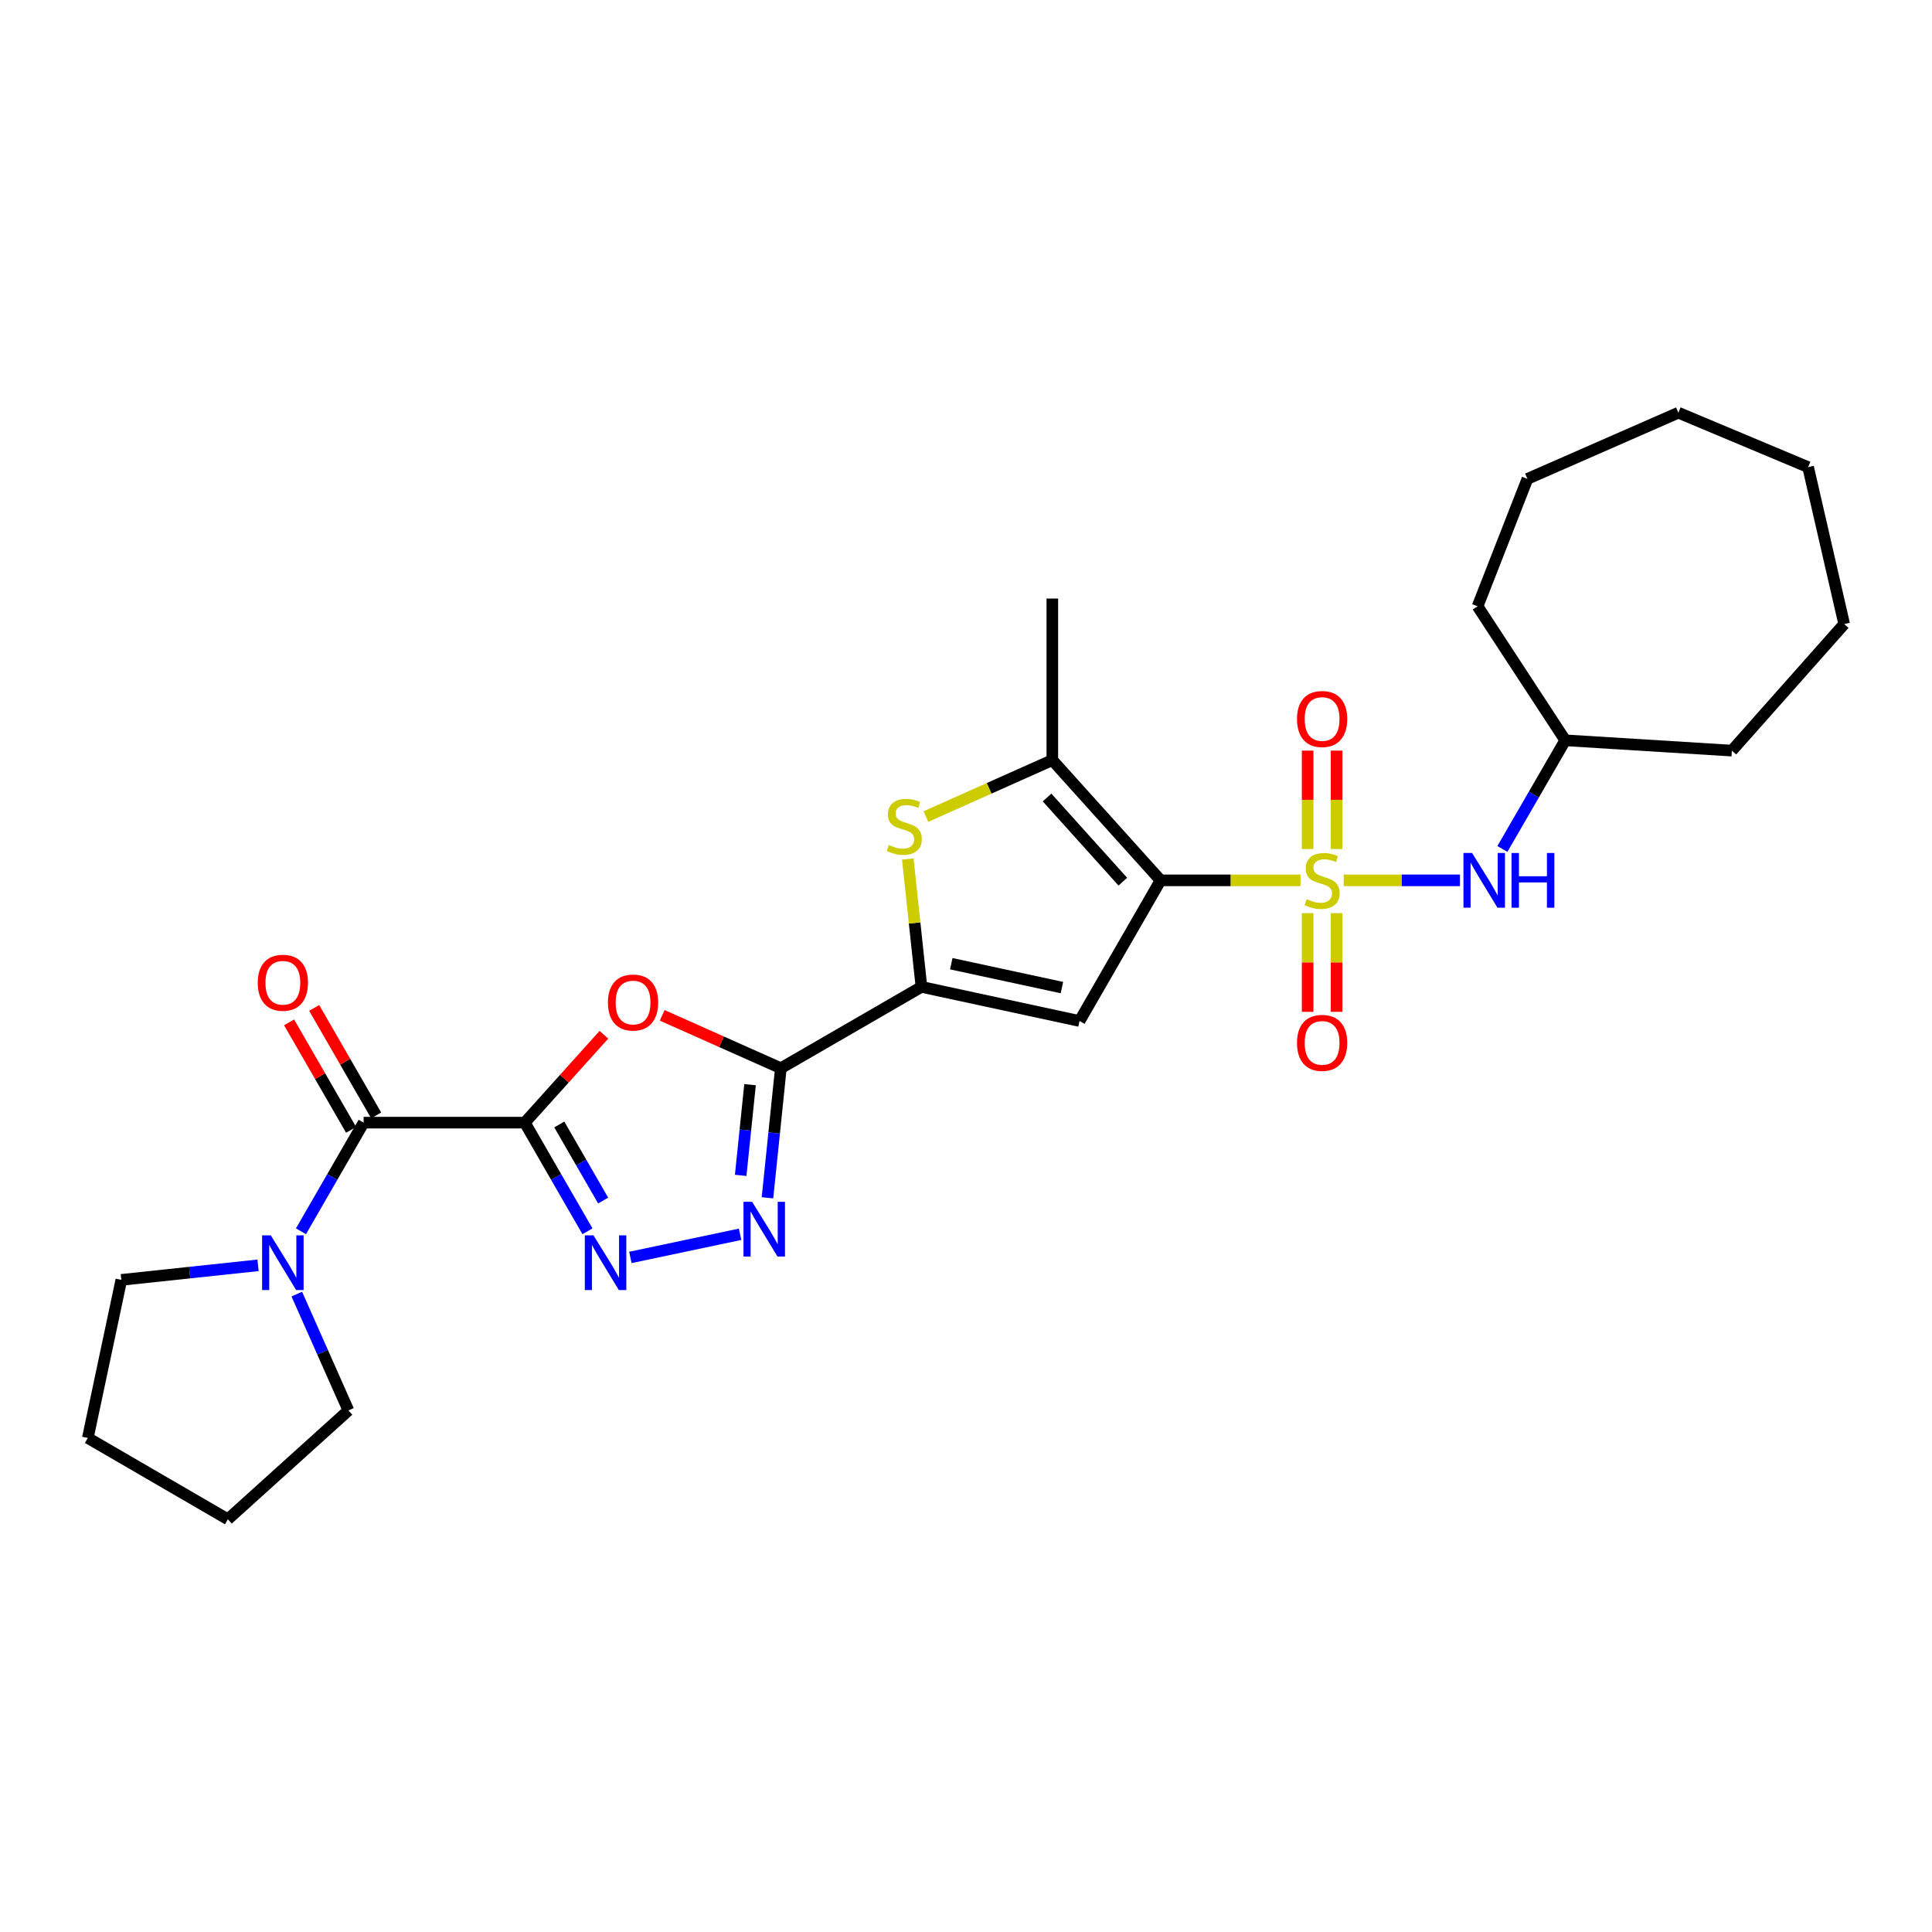 <?xml version='1.0' encoding='iso-8859-1'?>
<svg version='1.1' baseProfile='full'
              xmlns='http://www.w3.org/2000/svg'
                      xmlns:rdkit='http://www.rdkit.org/xml'
                      xmlns:xlink='http://www.w3.org/1999/xlink'
                  xml:space='preserve'
width='1000px' height='1000px' viewBox='0 0 1000 1000'>
<!-- END OF HEADER -->
<rect style='opacity:1.0;fill:#FFFFFF;stroke:none' width='1000' height='1000' x='0' y='0'> </rect>
<path class='bond-0' d='M 673.15,455.666 L 636.932,455.666' style='fill:none;fill-rule:evenodd;stroke:#CCCC00;stroke-width:6px;stroke-linecap:butt;stroke-linejoin:miter;stroke-opacity:1' />
<path class='bond-0' d='M 636.932,455.666 L 600.713,455.666' style='fill:none;fill-rule:evenodd;stroke:#000000;stroke-width:6px;stroke-linecap:butt;stroke-linejoin:miter;stroke-opacity:1' />
<path class='bond-11' d='M 695.498,455.666 L 725.584,455.666' style='fill:none;fill-rule:evenodd;stroke:#CCCC00;stroke-width:6px;stroke-linecap:butt;stroke-linejoin:miter;stroke-opacity:1' />
<path class='bond-11' d='M 725.584,455.666 L 755.669,455.666' style='fill:none;fill-rule:evenodd;stroke:#0000FF;stroke-width:6px;stroke-linecap:butt;stroke-linejoin:miter;stroke-opacity:1' />
<path class='bond-13' d='M 691.812,439.456 L 691.812,413.988' style='fill:none;fill-rule:evenodd;stroke:#CCCC00;stroke-width:6px;stroke-linecap:butt;stroke-linejoin:miter;stroke-opacity:1' />
<path class='bond-13' d='M 691.812,413.988 L 691.812,388.52' style='fill:none;fill-rule:evenodd;stroke:#FF0000;stroke-width:6px;stroke-linecap:butt;stroke-linejoin:miter;stroke-opacity:1' />
<path class='bond-13' d='M 676.829,439.456 L 676.829,413.988' style='fill:none;fill-rule:evenodd;stroke:#CCCC00;stroke-width:6px;stroke-linecap:butt;stroke-linejoin:miter;stroke-opacity:1' />
<path class='bond-13' d='M 676.829,413.988 L 676.829,388.52' style='fill:none;fill-rule:evenodd;stroke:#FF0000;stroke-width:6px;stroke-linecap:butt;stroke-linejoin:miter;stroke-opacity:1' />
<path class='bond-14' d='M 676.829,472.647 L 676.829,498.182' style='fill:none;fill-rule:evenodd;stroke:#CCCC00;stroke-width:6px;stroke-linecap:butt;stroke-linejoin:miter;stroke-opacity:1' />
<path class='bond-14' d='M 676.829,498.182 L 676.829,523.718' style='fill:none;fill-rule:evenodd;stroke:#FF0000;stroke-width:6px;stroke-linecap:butt;stroke-linejoin:miter;stroke-opacity:1' />
<path class='bond-14' d='M 691.812,472.647 L 691.812,498.182' style='fill:none;fill-rule:evenodd;stroke:#CCCC00;stroke-width:6px;stroke-linecap:butt;stroke-linejoin:miter;stroke-opacity:1' />
<path class='bond-14' d='M 691.812,498.182 L 691.812,523.718' style='fill:none;fill-rule:evenodd;stroke:#FF0000;stroke-width:6px;stroke-linecap:butt;stroke-linejoin:miter;stroke-opacity:1' />
<path class='bond-3' d='M 600.713,455.666 L 558.768,528.468' style='fill:none;fill-rule:evenodd;stroke:#000000;stroke-width:6px;stroke-linecap:butt;stroke-linejoin:miter;stroke-opacity:1' />
<path class='bond-8' d='M 600.713,455.666 L 544.684,393.427' style='fill:none;fill-rule:evenodd;stroke:#000000;stroke-width:6px;stroke-linecap:butt;stroke-linejoin:miter;stroke-opacity:1' />
<path class='bond-8' d='M 581.173,456.355 L 541.952,412.787' style='fill:none;fill-rule:evenodd;stroke:#000000;stroke-width:6px;stroke-linecap:butt;stroke-linejoin:miter;stroke-opacity:1' />
<path class='bond-1' d='M 271.645,581.077 L 292.109,558.336' style='fill:none;fill-rule:evenodd;stroke:#000000;stroke-width:6px;stroke-linecap:butt;stroke-linejoin:miter;stroke-opacity:1' />
<path class='bond-1' d='M 292.109,558.336 L 312.573,535.594' style='fill:none;fill-rule:evenodd;stroke:#FF0000;stroke-width:6px;stroke-linecap:butt;stroke-linejoin:miter;stroke-opacity:1' />
<path class='bond-10' d='M 271.645,581.077 L 188.213,581.077' style='fill:none;fill-rule:evenodd;stroke:#000000;stroke-width:6px;stroke-linecap:butt;stroke-linejoin:miter;stroke-opacity:1' />
<path class='bond-30' d='M 271.645,581.077 L 287.857,609.194' style='fill:none;fill-rule:evenodd;stroke:#000000;stroke-width:6px;stroke-linecap:butt;stroke-linejoin:miter;stroke-opacity:1' />
<path class='bond-30' d='M 287.857,609.194 L 304.07,637.311' style='fill:none;fill-rule:evenodd;stroke:#0000FF;stroke-width:6px;stroke-linecap:butt;stroke-linejoin:miter;stroke-opacity:1' />
<path class='bond-30' d='M 289.489,582.027 L 300.838,601.71' style='fill:none;fill-rule:evenodd;stroke:#000000;stroke-width:6px;stroke-linecap:butt;stroke-linejoin:miter;stroke-opacity:1' />
<path class='bond-30' d='M 300.838,601.71 L 312.186,621.392' style='fill:none;fill-rule:evenodd;stroke:#0000FF;stroke-width:6px;stroke-linecap:butt;stroke-linejoin:miter;stroke-opacity:1' />
<path class='bond-2' d='M 404.165,552.908 L 476.942,510.813' style='fill:none;fill-rule:evenodd;stroke:#000000;stroke-width:6px;stroke-linecap:butt;stroke-linejoin:miter;stroke-opacity:1' />
<path class='bond-5' d='M 404.165,552.908 L 373.462,539.227' style='fill:none;fill-rule:evenodd;stroke:#000000;stroke-width:6px;stroke-linecap:butt;stroke-linejoin:miter;stroke-opacity:1' />
<path class='bond-5' d='M 373.462,539.227 L 342.76,525.546' style='fill:none;fill-rule:evenodd;stroke:#FF0000;stroke-width:6px;stroke-linecap:butt;stroke-linejoin:miter;stroke-opacity:1' />
<path class='bond-7' d='M 404.165,552.908 L 400.704,586.439' style='fill:none;fill-rule:evenodd;stroke:#000000;stroke-width:6px;stroke-linecap:butt;stroke-linejoin:miter;stroke-opacity:1' />
<path class='bond-7' d='M 400.704,586.439 L 397.243,619.97' style='fill:none;fill-rule:evenodd;stroke:#0000FF;stroke-width:6px;stroke-linecap:butt;stroke-linejoin:miter;stroke-opacity:1' />
<path class='bond-7' d='M 388.222,561.429 L 385.8,584.901' style='fill:none;fill-rule:evenodd;stroke:#000000;stroke-width:6px;stroke-linecap:butt;stroke-linejoin:miter;stroke-opacity:1' />
<path class='bond-7' d='M 385.8,584.901 L 383.377,608.372' style='fill:none;fill-rule:evenodd;stroke:#0000FF;stroke-width:6px;stroke-linecap:butt;stroke-linejoin:miter;stroke-opacity:1' />
<path class='bond-4' d='M 558.768,528.468 L 476.942,510.813' style='fill:none;fill-rule:evenodd;stroke:#000000;stroke-width:6px;stroke-linecap:butt;stroke-linejoin:miter;stroke-opacity:1' />
<path class='bond-4' d='M 549.654,511.174 L 492.376,498.815' style='fill:none;fill-rule:evenodd;stroke:#000000;stroke-width:6px;stroke-linecap:butt;stroke-linejoin:miter;stroke-opacity:1' />
<path class='bond-28' d='M 476.942,510.813 L 473.404,477.72' style='fill:none;fill-rule:evenodd;stroke:#000000;stroke-width:6px;stroke-linecap:butt;stroke-linejoin:miter;stroke-opacity:1' />
<path class='bond-28' d='M 473.404,477.72 L 469.866,444.626' style='fill:none;fill-rule:evenodd;stroke:#CCCC00;stroke-width:6px;stroke-linecap:butt;stroke-linejoin:miter;stroke-opacity:1' />
<path class='bond-6' d='M 326.279,650.852 L 383.056,638.865' style='fill:none;fill-rule:evenodd;stroke:#0000FF;stroke-width:6px;stroke-linecap:butt;stroke-linejoin:miter;stroke-opacity:1' />
<path class='bond-9' d='M 544.684,393.427 L 511.957,408.045' style='fill:none;fill-rule:evenodd;stroke:#000000;stroke-width:6px;stroke-linecap:butt;stroke-linejoin:miter;stroke-opacity:1' />
<path class='bond-9' d='M 511.957,408.045 L 479.23,422.662' style='fill:none;fill-rule:evenodd;stroke:#CCCC00;stroke-width:6px;stroke-linecap:butt;stroke-linejoin:miter;stroke-opacity:1' />
<path class='bond-17' d='M 544.684,393.427 L 544.684,309.811' style='fill:none;fill-rule:evenodd;stroke:#000000;stroke-width:6px;stroke-linecap:butt;stroke-linejoin:miter;stroke-opacity:1' />
<path class='bond-12' d='M 188.213,581.077 L 171.997,609.194' style='fill:none;fill-rule:evenodd;stroke:#000000;stroke-width:6px;stroke-linecap:butt;stroke-linejoin:miter;stroke-opacity:1' />
<path class='bond-12' d='M 171.997,609.194 L 155.782,637.311' style='fill:none;fill-rule:evenodd;stroke:#0000FF;stroke-width:6px;stroke-linecap:butt;stroke-linejoin:miter;stroke-opacity:1' />
<path class='bond-15' d='M 194.703,577.334 L 178.66,549.517' style='fill:none;fill-rule:evenodd;stroke:#000000;stroke-width:6px;stroke-linecap:butt;stroke-linejoin:miter;stroke-opacity:1' />
<path class='bond-15' d='M 178.66,549.517 L 162.618,521.7' style='fill:none;fill-rule:evenodd;stroke:#FF0000;stroke-width:6px;stroke-linecap:butt;stroke-linejoin:miter;stroke-opacity:1' />
<path class='bond-15' d='M 181.723,584.819 L 165.681,557.002' style='fill:none;fill-rule:evenodd;stroke:#000000;stroke-width:6px;stroke-linecap:butt;stroke-linejoin:miter;stroke-opacity:1' />
<path class='bond-15' d='M 165.681,557.002 L 149.638,529.185' style='fill:none;fill-rule:evenodd;stroke:#FF0000;stroke-width:6px;stroke-linecap:butt;stroke-linejoin:miter;stroke-opacity:1' />
<path class='bond-16' d='M 777.633,439.412 L 793.903,411.296' style='fill:none;fill-rule:evenodd;stroke:#0000FF;stroke-width:6px;stroke-linecap:butt;stroke-linejoin:miter;stroke-opacity:1' />
<path class='bond-16' d='M 793.903,411.296 L 810.172,383.18' style='fill:none;fill-rule:evenodd;stroke:#000000;stroke-width:6px;stroke-linecap:butt;stroke-linejoin:miter;stroke-opacity:1' />
<path class='bond-18' d='M 153.619,669.815 L 166.978,699.93' style='fill:none;fill-rule:evenodd;stroke:#0000FF;stroke-width:6px;stroke-linecap:butt;stroke-linejoin:miter;stroke-opacity:1' />
<path class='bond-18' d='M 166.978,699.93 L 180.338,730.045' style='fill:none;fill-rule:evenodd;stroke:#000000;stroke-width:6px;stroke-linecap:butt;stroke-linejoin:miter;stroke-opacity:1' />
<path class='bond-19' d='M 133.567,654.93 L 98.185,658.696' style='fill:none;fill-rule:evenodd;stroke:#0000FF;stroke-width:6px;stroke-linecap:butt;stroke-linejoin:miter;stroke-opacity:1' />
<path class='bond-19' d='M 98.185,658.696 L 62.802,662.461' style='fill:none;fill-rule:evenodd;stroke:#000000;stroke-width:6px;stroke-linecap:butt;stroke-linejoin:miter;stroke-opacity:1' />
<path class='bond-20' d='M 810.172,383.18 L 896.418,388.524' style='fill:none;fill-rule:evenodd;stroke:#000000;stroke-width:6px;stroke-linecap:butt;stroke-linejoin:miter;stroke-opacity:1' />
<path class='bond-21' d='M 810.172,383.18 L 764.798,313.823' style='fill:none;fill-rule:evenodd;stroke:#000000;stroke-width:6px;stroke-linecap:butt;stroke-linejoin:miter;stroke-opacity:1' />
<path class='bond-22' d='M 180.338,730.045 L 117.941,786.382' style='fill:none;fill-rule:evenodd;stroke:#000000;stroke-width:6px;stroke-linecap:butt;stroke-linejoin:miter;stroke-opacity:1' />
<path class='bond-23' d='M 62.802,662.461 L 45.455,744.279' style='fill:none;fill-rule:evenodd;stroke:#000000;stroke-width:6px;stroke-linecap:butt;stroke-linejoin:miter;stroke-opacity:1' />
<path class='bond-24' d='M 896.418,388.524 L 954.545,323.013' style='fill:none;fill-rule:evenodd;stroke:#000000;stroke-width:6px;stroke-linecap:butt;stroke-linejoin:miter;stroke-opacity:1' />
<path class='bond-25' d='M 764.798,313.823 L 790.594,247.872' style='fill:none;fill-rule:evenodd;stroke:#000000;stroke-width:6px;stroke-linecap:butt;stroke-linejoin:miter;stroke-opacity:1' />
<path class='bond-31' d='M 117.941,786.382 L 45.455,744.279' style='fill:none;fill-rule:evenodd;stroke:#000000;stroke-width:6px;stroke-linecap:butt;stroke-linejoin:miter;stroke-opacity:1' />
<path class='bond-26' d='M 954.545,323.013 L 935.866,241.778' style='fill:none;fill-rule:evenodd;stroke:#000000;stroke-width:6px;stroke-linecap:butt;stroke-linejoin:miter;stroke-opacity:1' />
<path class='bond-27' d='M 790.594,247.872 L 868.724,213.618' style='fill:none;fill-rule:evenodd;stroke:#000000;stroke-width:6px;stroke-linecap:butt;stroke-linejoin:miter;stroke-opacity:1' />
<path class='bond-29' d='M 935.866,241.778 L 868.724,213.618' style='fill:none;fill-rule:evenodd;stroke:#000000;stroke-width:6px;stroke-linecap:butt;stroke-linejoin:miter;stroke-opacity:1' />
<path  class='atom-0' d='M 676.32 465.386
Q 676.64 465.506, 677.96 466.066
Q 679.28 466.626, 680.72 466.986
Q 682.2 467.306, 683.64 467.306
Q 686.32 467.306, 687.88 466.026
Q 689.44 464.706, 689.44 462.426
Q 689.44 460.866, 688.64 459.906
Q 687.88 458.946, 686.68 458.426
Q 685.48 457.906, 683.48 457.306
Q 680.96 456.546, 679.44 455.826
Q 677.96 455.106, 676.88 453.586
Q 675.84 452.066, 675.84 449.506
Q 675.84 445.946, 678.24 443.746
Q 680.68 441.546, 685.48 441.546
Q 688.76 441.546, 692.48 443.106
L 691.56 446.186
Q 688.16 444.786, 685.6 444.786
Q 682.84 444.786, 681.32 445.946
Q 679.8 447.066, 679.84 449.026
Q 679.84 450.546, 680.6 451.466
Q 681.4 452.386, 682.52 452.906
Q 683.68 453.426, 685.6 454.026
Q 688.16 454.826, 689.68 455.626
Q 691.2 456.426, 692.28 458.066
Q 693.4 459.666, 693.4 462.426
Q 693.4 466.346, 690.76 468.466
Q 688.16 470.546, 683.8 470.546
Q 681.28 470.546, 679.36 469.986
Q 677.48 469.466, 675.24 468.546
L 676.32 465.386
' fill='#CCCC00'/>
<path  class='atom-6' d='M 314.666 518.901
Q 314.666 512.101, 318.026 508.301
Q 321.386 504.501, 327.666 504.501
Q 333.946 504.501, 337.306 508.301
Q 340.666 512.101, 340.666 518.901
Q 340.666 525.781, 337.266 529.701
Q 333.866 533.581, 327.666 533.581
Q 321.426 533.581, 318.026 529.701
Q 314.666 525.821, 314.666 518.901
M 327.666 530.381
Q 331.986 530.381, 334.306 527.501
Q 336.666 524.581, 336.666 518.901
Q 336.666 513.341, 334.306 510.541
Q 331.986 507.701, 327.666 507.701
Q 323.346 507.701, 320.986 510.501
Q 318.666 513.301, 318.666 518.901
Q 318.666 524.621, 320.986 527.501
Q 323.346 530.381, 327.666 530.381
' fill='#FF0000'/>
<path  class='atom-7' d='M 307.18 639.403
L 316.46 654.403
Q 317.38 655.883, 318.86 658.563
Q 320.34 661.243, 320.42 661.403
L 320.42 639.403
L 324.18 639.403
L 324.18 667.723
L 320.3 667.723
L 310.34 651.323
Q 309.18 649.403, 307.94 647.203
Q 306.74 645.003, 306.38 644.323
L 306.38 667.723
L 302.7 667.723
L 302.7 639.403
L 307.18 639.403
' fill='#0000FF'/>
<path  class='atom-8' d='M 389.306 622.064
L 398.586 637.064
Q 399.506 638.544, 400.986 641.224
Q 402.466 643.904, 402.546 644.064
L 402.546 622.064
L 406.306 622.064
L 406.306 650.384
L 402.426 650.384
L 392.466 633.984
Q 391.306 632.064, 390.066 629.864
Q 388.866 627.664, 388.506 626.984
L 388.506 650.384
L 384.826 650.384
L 384.826 622.064
L 389.306 622.064
' fill='#0000FF'/>
<path  class='atom-10' d='M 460.052 437.375
Q 460.372 437.495, 461.692 438.055
Q 463.012 438.615, 464.452 438.975
Q 465.932 439.295, 467.372 439.295
Q 470.052 439.295, 471.612 438.015
Q 473.172 436.695, 473.172 434.415
Q 473.172 432.855, 472.372 431.895
Q 471.612 430.935, 470.412 430.415
Q 469.212 429.895, 467.212 429.295
Q 464.692 428.535, 463.172 427.815
Q 461.692 427.095, 460.612 425.575
Q 459.572 424.055, 459.572 421.495
Q 459.572 417.935, 461.972 415.735
Q 464.412 413.535, 469.212 413.535
Q 472.492 413.535, 476.212 415.095
L 475.292 418.175
Q 471.892 416.775, 469.332 416.775
Q 466.572 416.775, 465.052 417.935
Q 463.532 419.055, 463.572 421.015
Q 463.572 422.535, 464.332 423.455
Q 465.132 424.375, 466.252 424.895
Q 467.412 425.415, 469.332 426.015
Q 471.892 426.815, 473.412 427.615
Q 474.932 428.415, 476.012 430.055
Q 477.132 431.655, 477.132 434.415
Q 477.132 438.335, 474.492 440.455
Q 471.892 442.535, 467.532 442.535
Q 465.012 442.535, 463.092 441.975
Q 461.212 441.455, 458.972 440.535
L 460.052 437.375
' fill='#CCCC00'/>
<path  class='atom-12' d='M 761.967 441.506
L 771.247 456.506
Q 772.167 457.986, 773.647 460.666
Q 775.127 463.346, 775.207 463.506
L 775.207 441.506
L 778.967 441.506
L 778.967 469.826
L 775.087 469.826
L 765.127 453.426
Q 763.967 451.506, 762.727 449.306
Q 761.527 447.106, 761.167 446.426
L 761.167 469.826
L 757.487 469.826
L 757.487 441.506
L 761.967 441.506
' fill='#0000FF'/>
<path  class='atom-12' d='M 782.367 441.506
L 786.207 441.506
L 786.207 453.546
L 800.687 453.546
L 800.687 441.506
L 804.527 441.506
L 804.527 469.826
L 800.687 469.826
L 800.687 456.746
L 786.207 456.746
L 786.207 469.826
L 782.367 469.826
L 782.367 441.506
' fill='#0000FF'/>
<path  class='atom-13' d='M 140.149 639.403
L 149.429 654.403
Q 150.349 655.883, 151.829 658.563
Q 153.309 661.243, 153.389 661.403
L 153.389 639.403
L 157.149 639.403
L 157.149 667.723
L 153.269 667.723
L 143.309 651.323
Q 142.149 649.403, 140.909 647.203
Q 139.709 645.003, 139.349 644.323
L 139.349 667.723
L 135.669 667.723
L 135.669 639.403
L 140.149 639.403
' fill='#0000FF'/>
<path  class='atom-14' d='M 671.32 372.155
Q 671.32 365.355, 674.68 361.555
Q 678.04 357.755, 684.32 357.755
Q 690.6 357.755, 693.96 361.555
Q 697.32 365.355, 697.32 372.155
Q 697.32 379.035, 693.92 382.955
Q 690.52 386.835, 684.32 386.835
Q 678.08 386.835, 674.68 382.955
Q 671.32 379.075, 671.32 372.155
M 684.32 383.635
Q 688.64 383.635, 690.96 380.755
Q 693.32 377.835, 693.32 372.155
Q 693.32 366.595, 690.96 363.795
Q 688.64 360.955, 684.32 360.955
Q 680 360.955, 677.64 363.755
Q 675.32 366.555, 675.32 372.155
Q 675.32 377.875, 677.64 380.755
Q 680 383.635, 684.32 383.635
' fill='#FF0000'/>
<path  class='atom-15' d='M 671.32 539.794
Q 671.32 532.994, 674.68 529.194
Q 678.04 525.394, 684.32 525.394
Q 690.6 525.394, 693.96 529.194
Q 697.32 532.994, 697.32 539.794
Q 697.32 546.674, 693.92 550.594
Q 690.52 554.474, 684.32 554.474
Q 678.08 554.474, 674.68 550.594
Q 671.32 546.714, 671.32 539.794
M 684.32 551.274
Q 688.64 551.274, 690.96 548.394
Q 693.32 545.474, 693.32 539.794
Q 693.32 534.234, 690.96 531.434
Q 688.64 528.594, 684.32 528.594
Q 680 528.594, 677.64 531.394
Q 675.32 534.194, 675.32 539.794
Q 675.32 545.514, 677.64 548.394
Q 680 551.274, 684.32 551.274
' fill='#FF0000'/>
<path  class='atom-16' d='M 133.409 508.67
Q 133.409 501.87, 136.769 498.07
Q 140.129 494.27, 146.409 494.27
Q 152.689 494.27, 156.049 498.07
Q 159.409 501.87, 159.409 508.67
Q 159.409 515.55, 156.009 519.47
Q 152.609 523.35, 146.409 523.35
Q 140.169 523.35, 136.769 519.47
Q 133.409 515.59, 133.409 508.67
M 146.409 520.15
Q 150.729 520.15, 153.049 517.27
Q 155.409 514.35, 155.409 508.67
Q 155.409 503.11, 153.049 500.31
Q 150.729 497.47, 146.409 497.47
Q 142.089 497.47, 139.729 500.27
Q 137.409 503.07, 137.409 508.67
Q 137.409 514.39, 139.729 517.27
Q 142.089 520.15, 146.409 520.15
' fill='#FF0000'/>
</svg>
